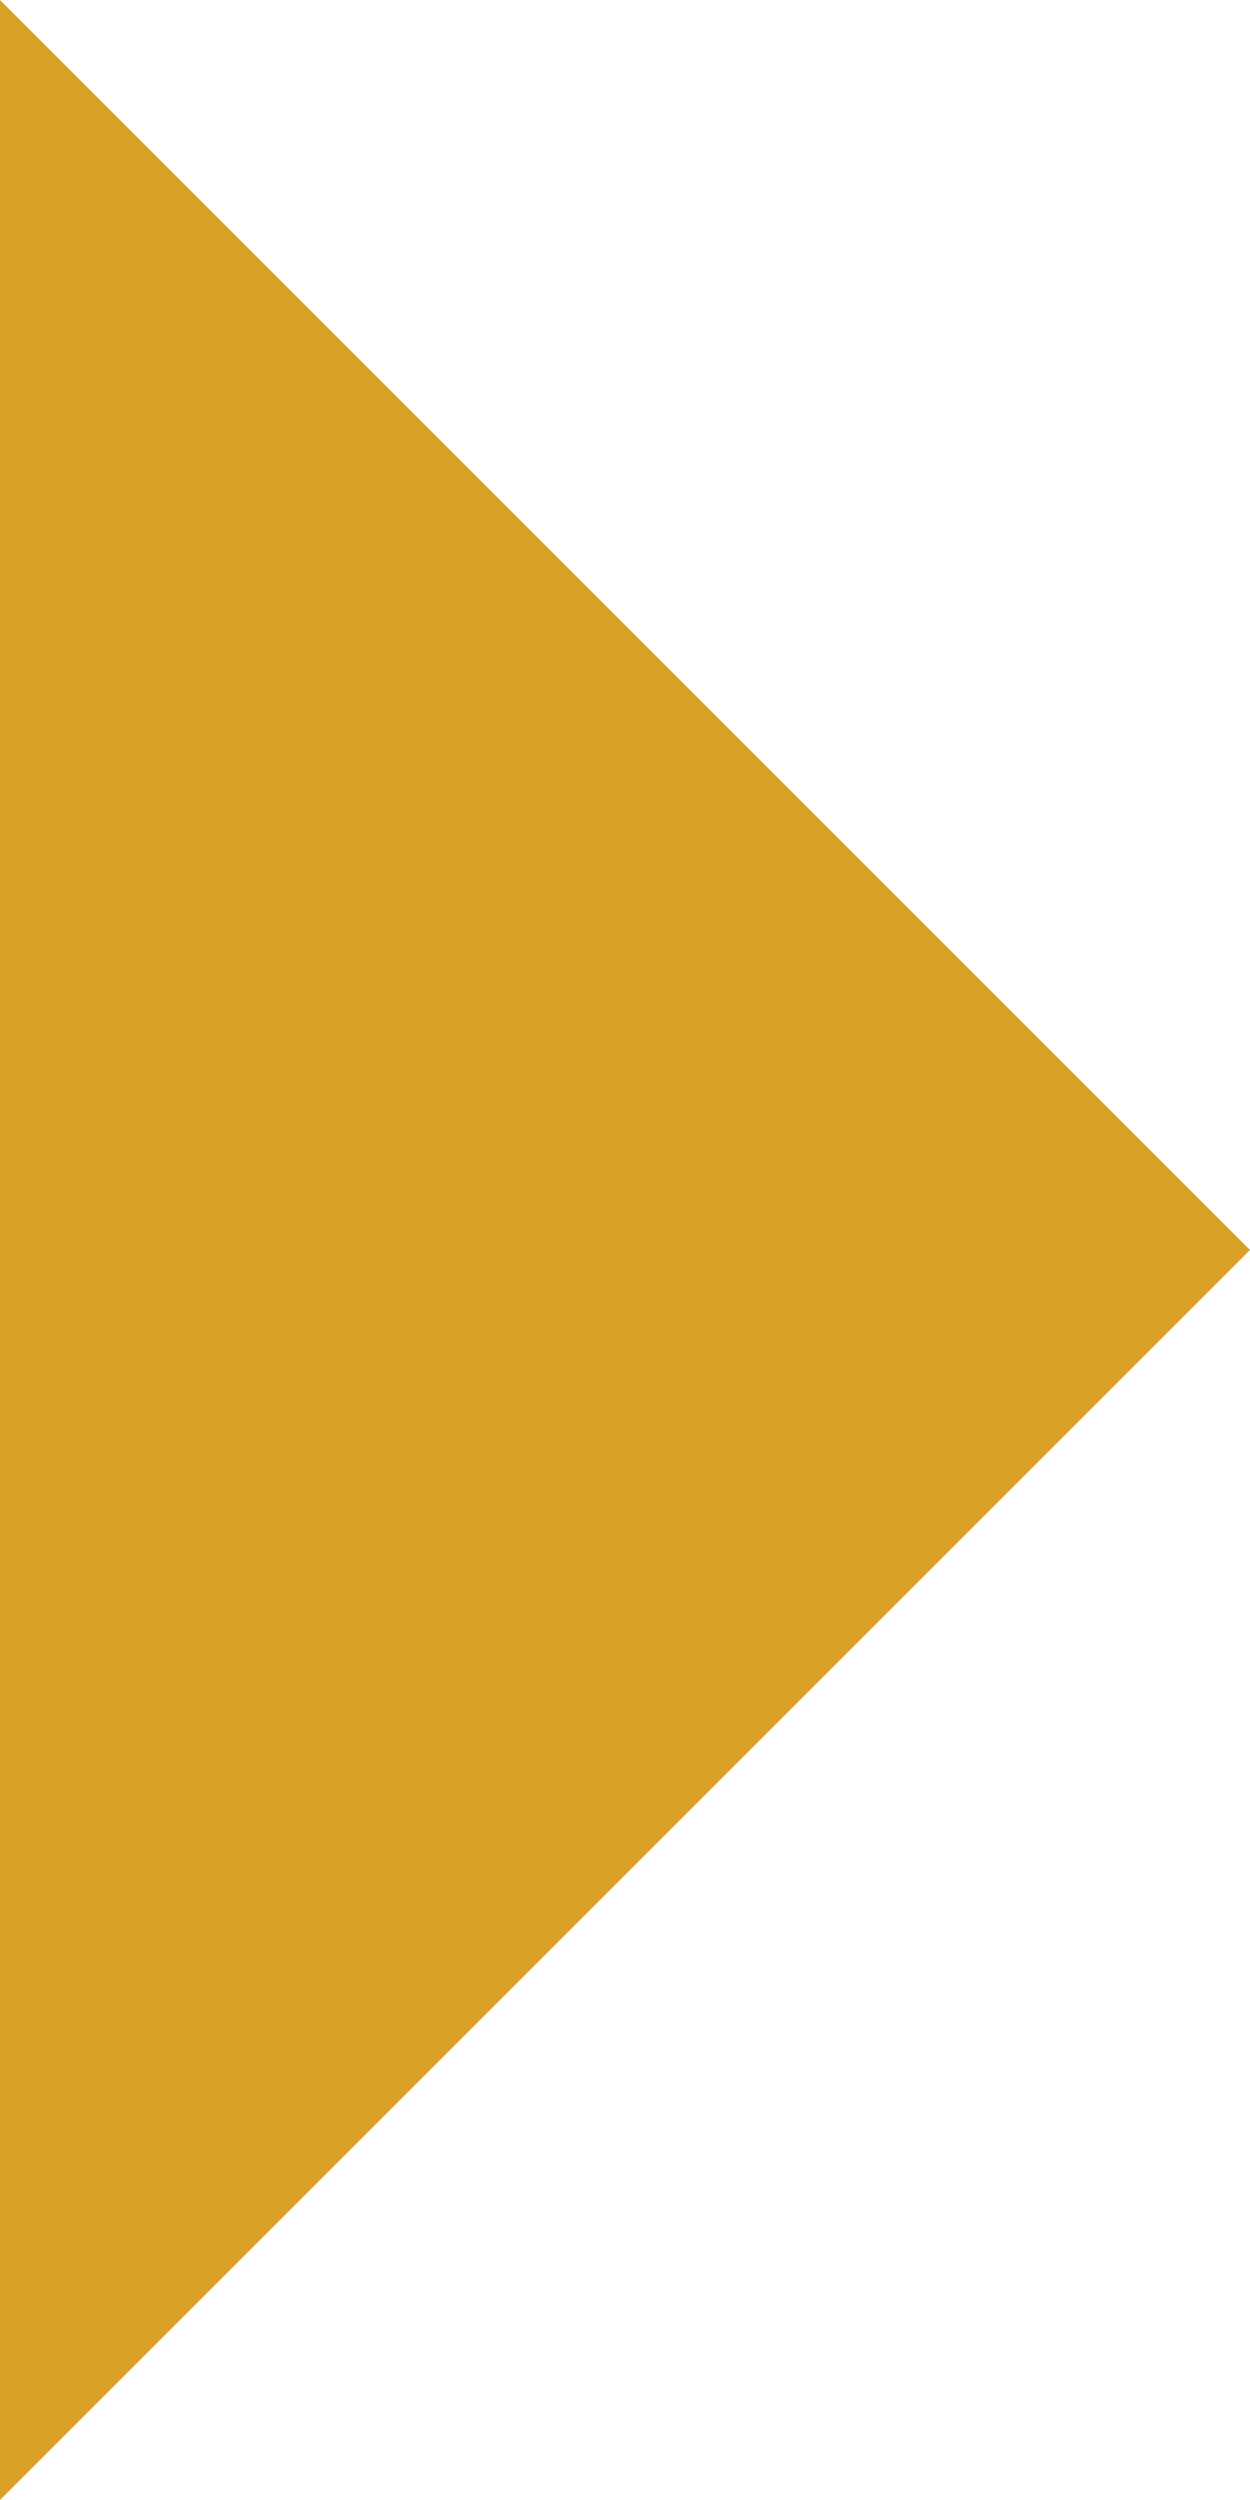 <svg width="80" height="160" viewBox="0 0 80 160" fill="none" xmlns="http://www.w3.org/2000/svg">
<path d="M-1.52588e-05 160L-8.26497e-06 80L80 80L-1.52588e-05 160Z" fill="#DAA024"/>
<path d="M80 80L1.62128e-05 80L1.52588e-05 9.5399e-07L80 80Z" fill="#DAA024"/>
</svg>
